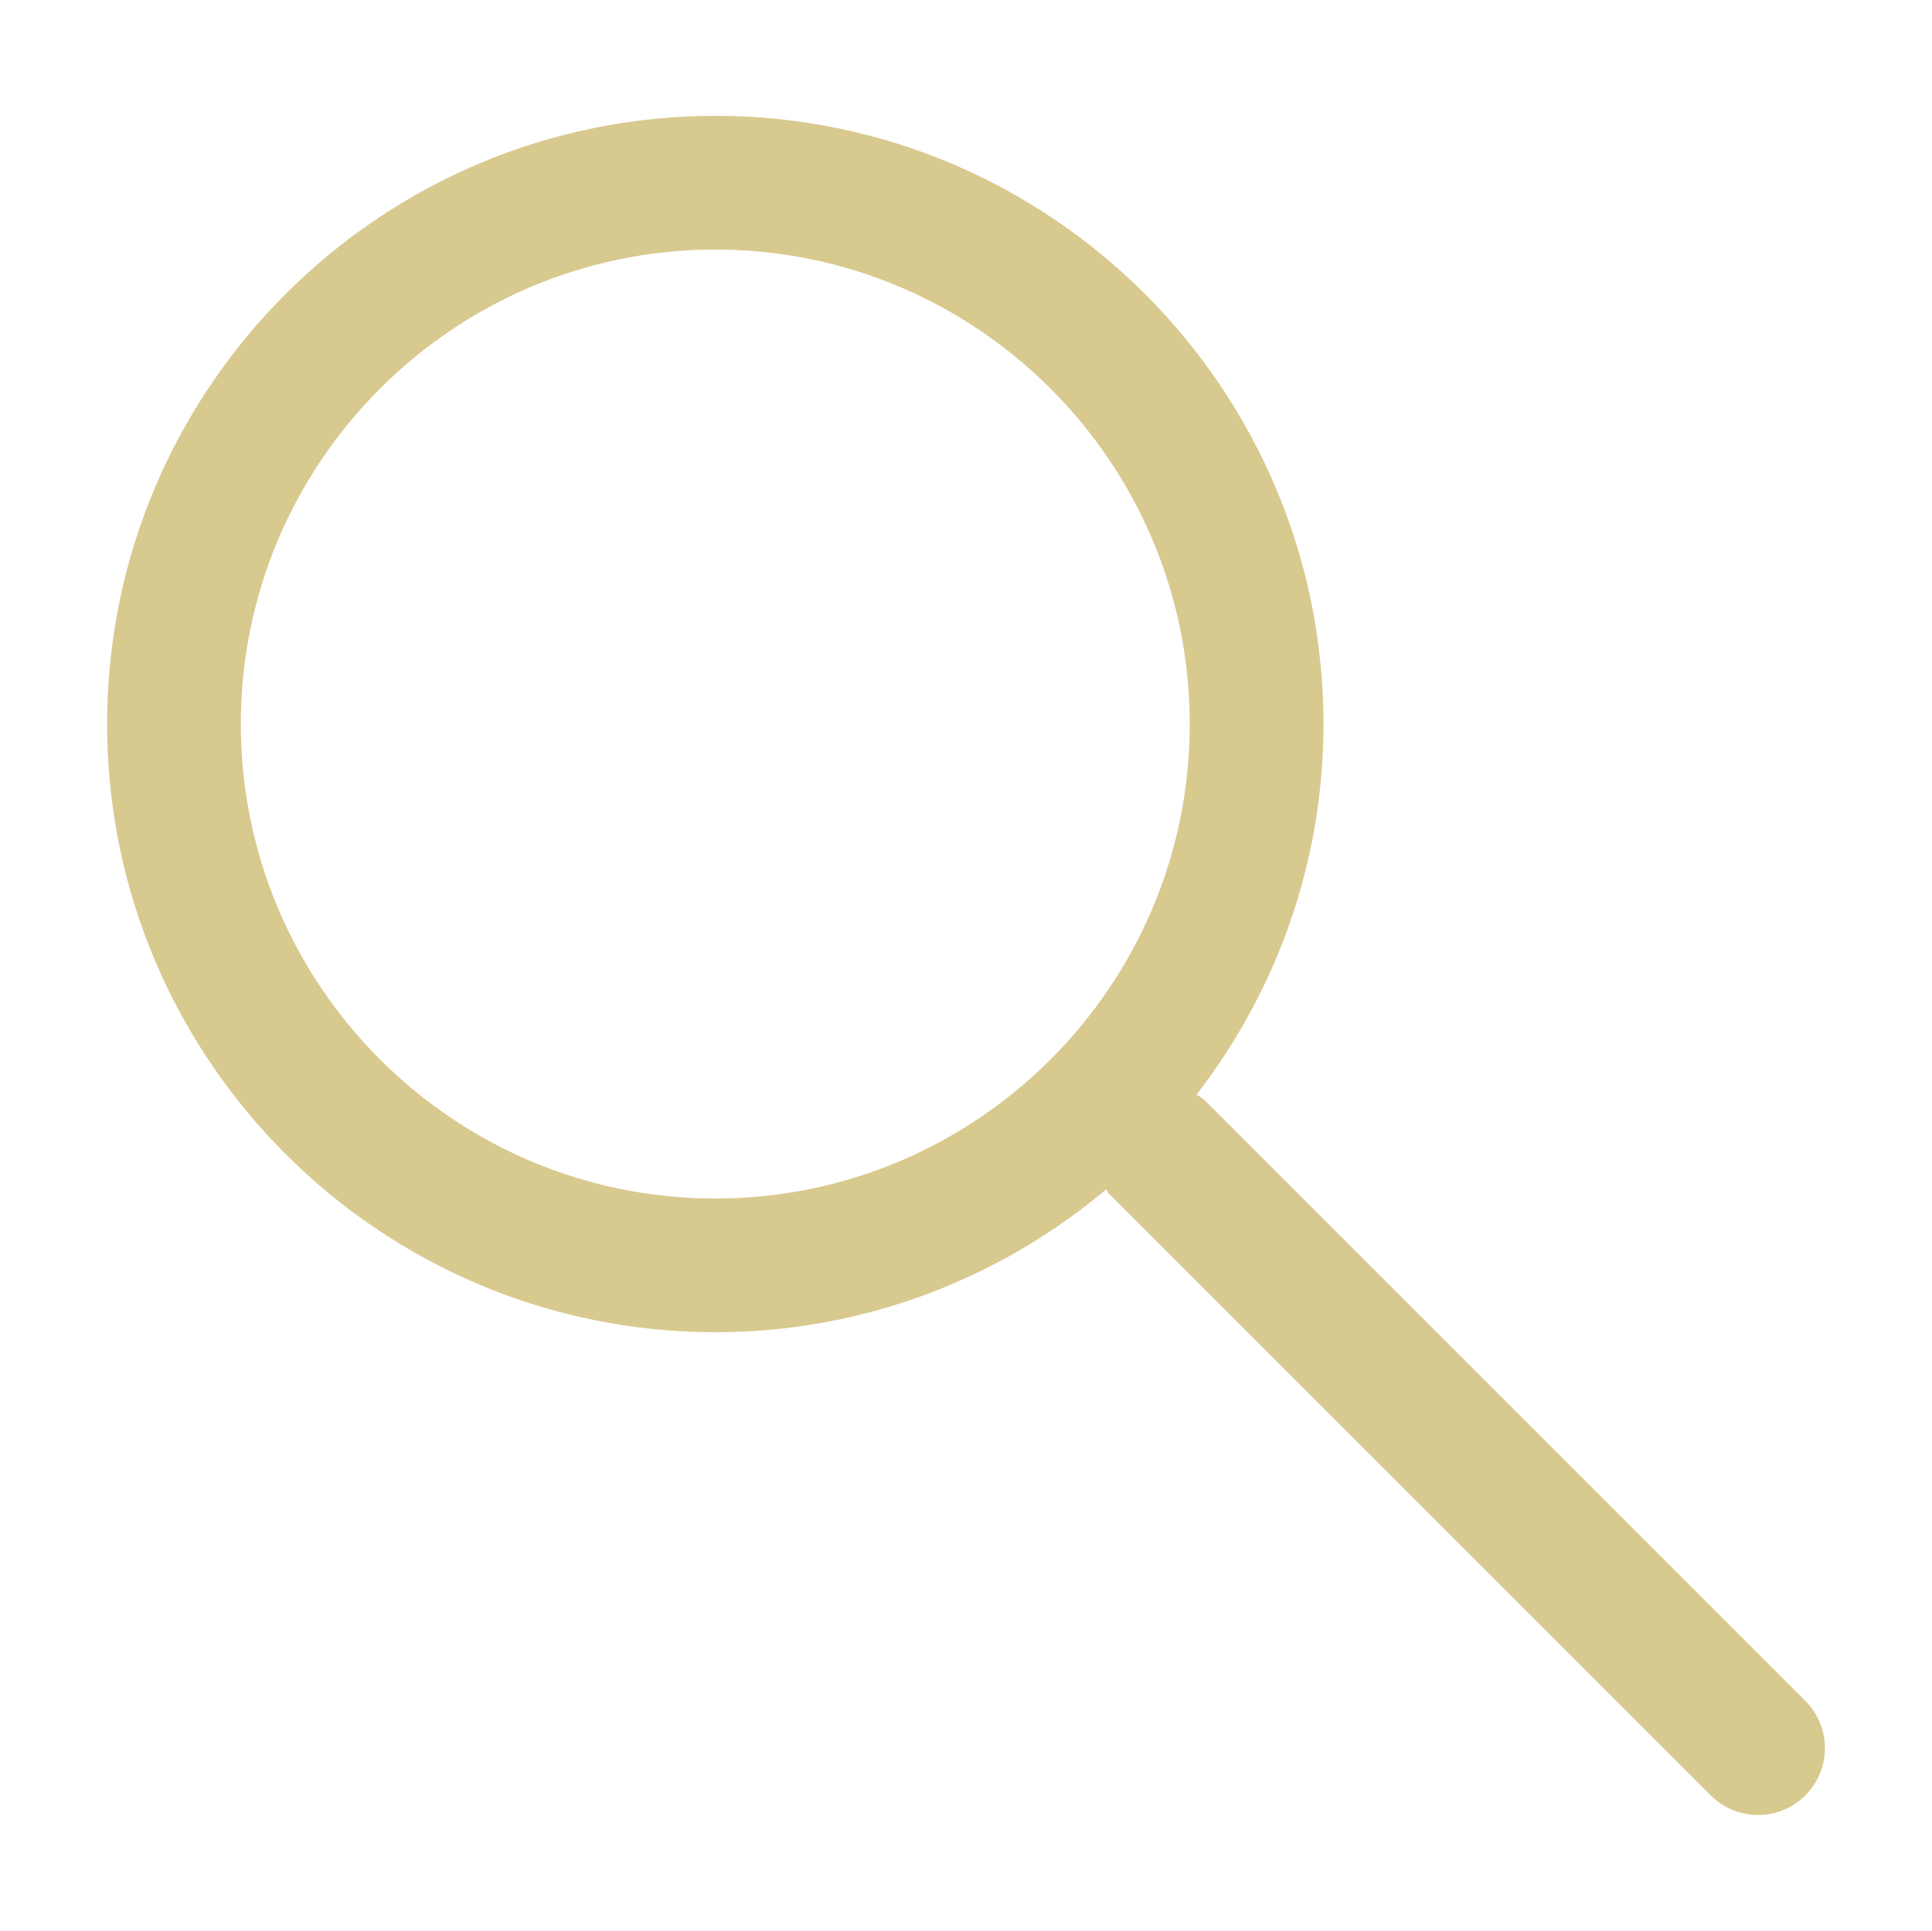 <?xml version="1.0" encoding="utf-8"?>
<!-- Generator: Adobe Illustrator 16.0.0, SVG Export Plug-In . SVG Version: 6.00 Build 0)  -->
<!DOCTYPE svg PUBLIC "-//W3C//DTD SVG 1.1//EN" "http://www.w3.org/Graphics/SVG/1.1/DTD/svg11.dtd">
<svg version="1.1" id="Layer_1" xmlns="http://www.w3.org/2000/svg" xmlns:xlink="http://www.w3.org/1999/xlink" x="0px" y="0px"
	 width="28.898px" height="28.885px" viewBox="0 0 28.898 28.885" enable-background="new 0 0 28.898 28.885" xml:space="preserve">
<path fill="#D8C98F" d="M27.003,25.444l-9-9c-0.031-0.031-0.072-0.044-0.105-0.07c1.186-1.537,1.898-3.456,1.898-5.543
	c0-5.017-4.08-9.098-9.096-9.098c-5.018,0-9.098,4.081-9.098,9.098s4.08,9.098,9.098,9.098c2.225,0,4.262-0.806,5.846-2.137
	c0.018,0.021,0.023,0.047,0.043,0.066l9,9c0.195,0.195,0.451,0.293,0.707,0.293s0.512-0.098,0.707-0.293
	C27.394,26.468,27.394,25.835,27.003,25.444z M10.7,17.929c-3.914,0-7.098-3.184-7.098-7.098S6.786,3.733,10.7,3.733
	c3.912,0,7.096,3.184,7.096,7.098S14.612,17.929,10.7,17.929z"/>
</svg>
